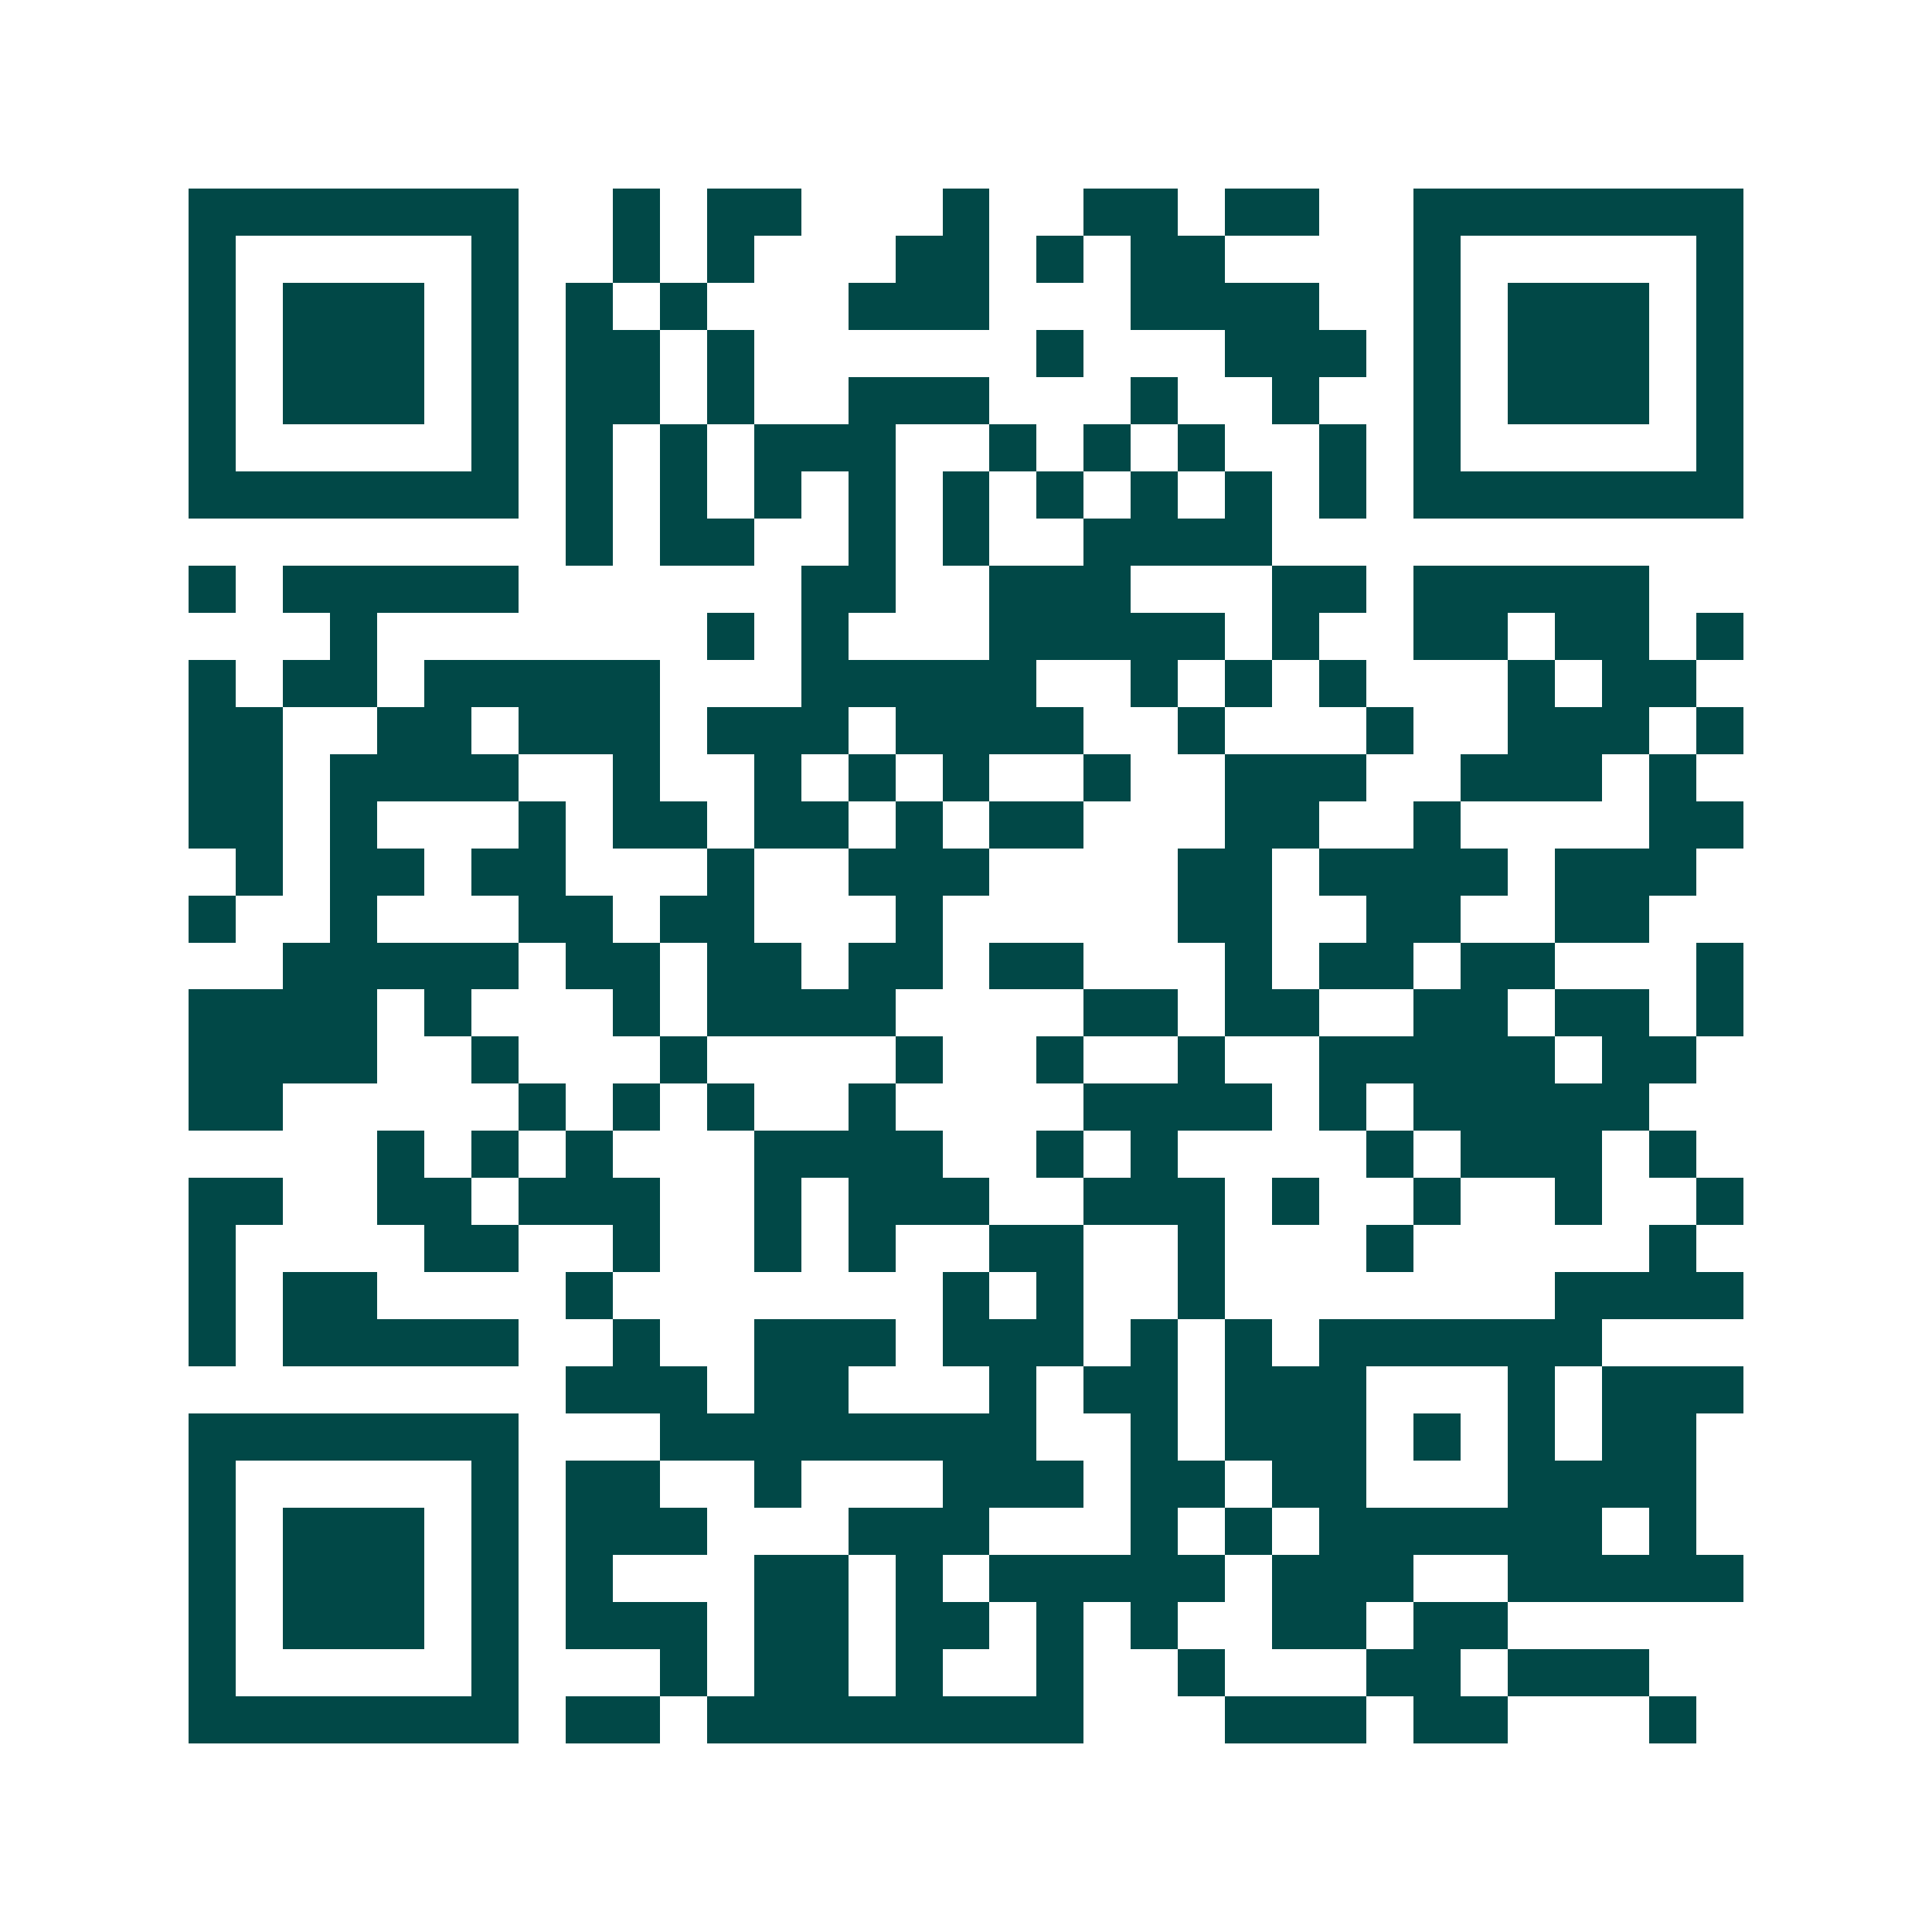<svg xmlns="http://www.w3.org/2000/svg" width="200" height="200" viewBox="0 0 41 41" shape-rendering="crispEdges"><path fill="#ffffff" d="M0 0h41v41H0z"/><path stroke="#014847" d="M4 4.5h7m2 0h1m1 0h2m3 0h1m2 0h2m1 0h2m2 0h7M4 5.5h1m5 0h1m2 0h1m1 0h1m3 0h2m1 0h1m1 0h2m4 0h1m5 0h1M4 6.5h1m1 0h3m1 0h1m1 0h1m1 0h1m3 0h3m3 0h4m2 0h1m1 0h3m1 0h1M4 7.5h1m1 0h3m1 0h1m1 0h2m1 0h1m6 0h1m3 0h3m1 0h1m1 0h3m1 0h1M4 8.5h1m1 0h3m1 0h1m1 0h2m1 0h1m2 0h3m3 0h1m2 0h1m2 0h1m1 0h3m1 0h1M4 9.5h1m5 0h1m1 0h1m1 0h1m1 0h3m2 0h1m1 0h1m1 0h1m2 0h1m1 0h1m5 0h1M4 10.5h7m1 0h1m1 0h1m1 0h1m1 0h1m1 0h1m1 0h1m1 0h1m1 0h1m1 0h1m1 0h7M12 11.5h1m1 0h2m2 0h1m1 0h1m2 0h4M4 12.5h1m1 0h5m6 0h2m2 0h3m3 0h2m1 0h5M7 13.5h1m7 0h1m1 0h1m3 0h5m1 0h1m2 0h2m1 0h2m1 0h1M4 14.5h1m1 0h2m1 0h5m3 0h5m2 0h1m1 0h1m1 0h1m3 0h1m1 0h2M4 15.5h2m2 0h2m1 0h3m1 0h3m1 0h4m2 0h1m3 0h1m2 0h3m1 0h1M4 16.5h2m1 0h4m2 0h1m2 0h1m1 0h1m1 0h1m2 0h1m2 0h3m2 0h3m1 0h1M4 17.5h2m1 0h1m3 0h1m1 0h2m1 0h2m1 0h1m1 0h2m3 0h2m2 0h1m4 0h2M5 18.5h1m1 0h2m1 0h2m3 0h1m2 0h3m4 0h2m1 0h4m1 0h3M4 19.5h1m2 0h1m3 0h2m1 0h2m3 0h1m5 0h2m2 0h2m2 0h2M6 20.5h5m1 0h2m1 0h2m1 0h2m1 0h2m3 0h1m1 0h2m1 0h2m3 0h1M4 21.5h4m1 0h1m3 0h1m1 0h4m4 0h2m1 0h2m2 0h2m1 0h2m1 0h1M4 22.5h4m2 0h1m3 0h1m4 0h1m2 0h1m2 0h1m2 0h5m1 0h2M4 23.5h2m5 0h1m1 0h1m1 0h1m2 0h1m4 0h4m1 0h1m1 0h5M8 24.5h1m1 0h1m1 0h1m3 0h4m2 0h1m1 0h1m4 0h1m1 0h3m1 0h1M4 25.5h2m2 0h2m1 0h3m2 0h1m1 0h3m2 0h3m1 0h1m2 0h1m2 0h1m2 0h1M4 26.5h1m4 0h2m2 0h1m2 0h1m1 0h1m2 0h2m2 0h1m3 0h1m5 0h1M4 27.5h1m1 0h2m4 0h1m7 0h1m1 0h1m2 0h1m7 0h4M4 28.5h1m1 0h5m2 0h1m2 0h3m1 0h3m1 0h1m1 0h1m1 0h6M12 29.5h3m1 0h2m3 0h1m1 0h2m1 0h3m3 0h1m1 0h3M4 30.5h7m3 0h8m2 0h1m1 0h3m1 0h1m1 0h1m1 0h2M4 31.5h1m5 0h1m1 0h2m2 0h1m3 0h3m1 0h2m1 0h2m3 0h4M4 32.5h1m1 0h3m1 0h1m1 0h3m3 0h3m3 0h1m1 0h1m1 0h6m1 0h1M4 33.5h1m1 0h3m1 0h1m1 0h1m3 0h2m1 0h1m1 0h5m1 0h3m2 0h5M4 34.5h1m1 0h3m1 0h1m1 0h3m1 0h2m1 0h2m1 0h1m1 0h1m2 0h2m1 0h2M4 35.5h1m5 0h1m3 0h1m1 0h2m1 0h1m2 0h1m2 0h1m3 0h2m1 0h3M4 36.5h7m1 0h2m1 0h8m3 0h3m1 0h2m3 0h1"/></svg>
